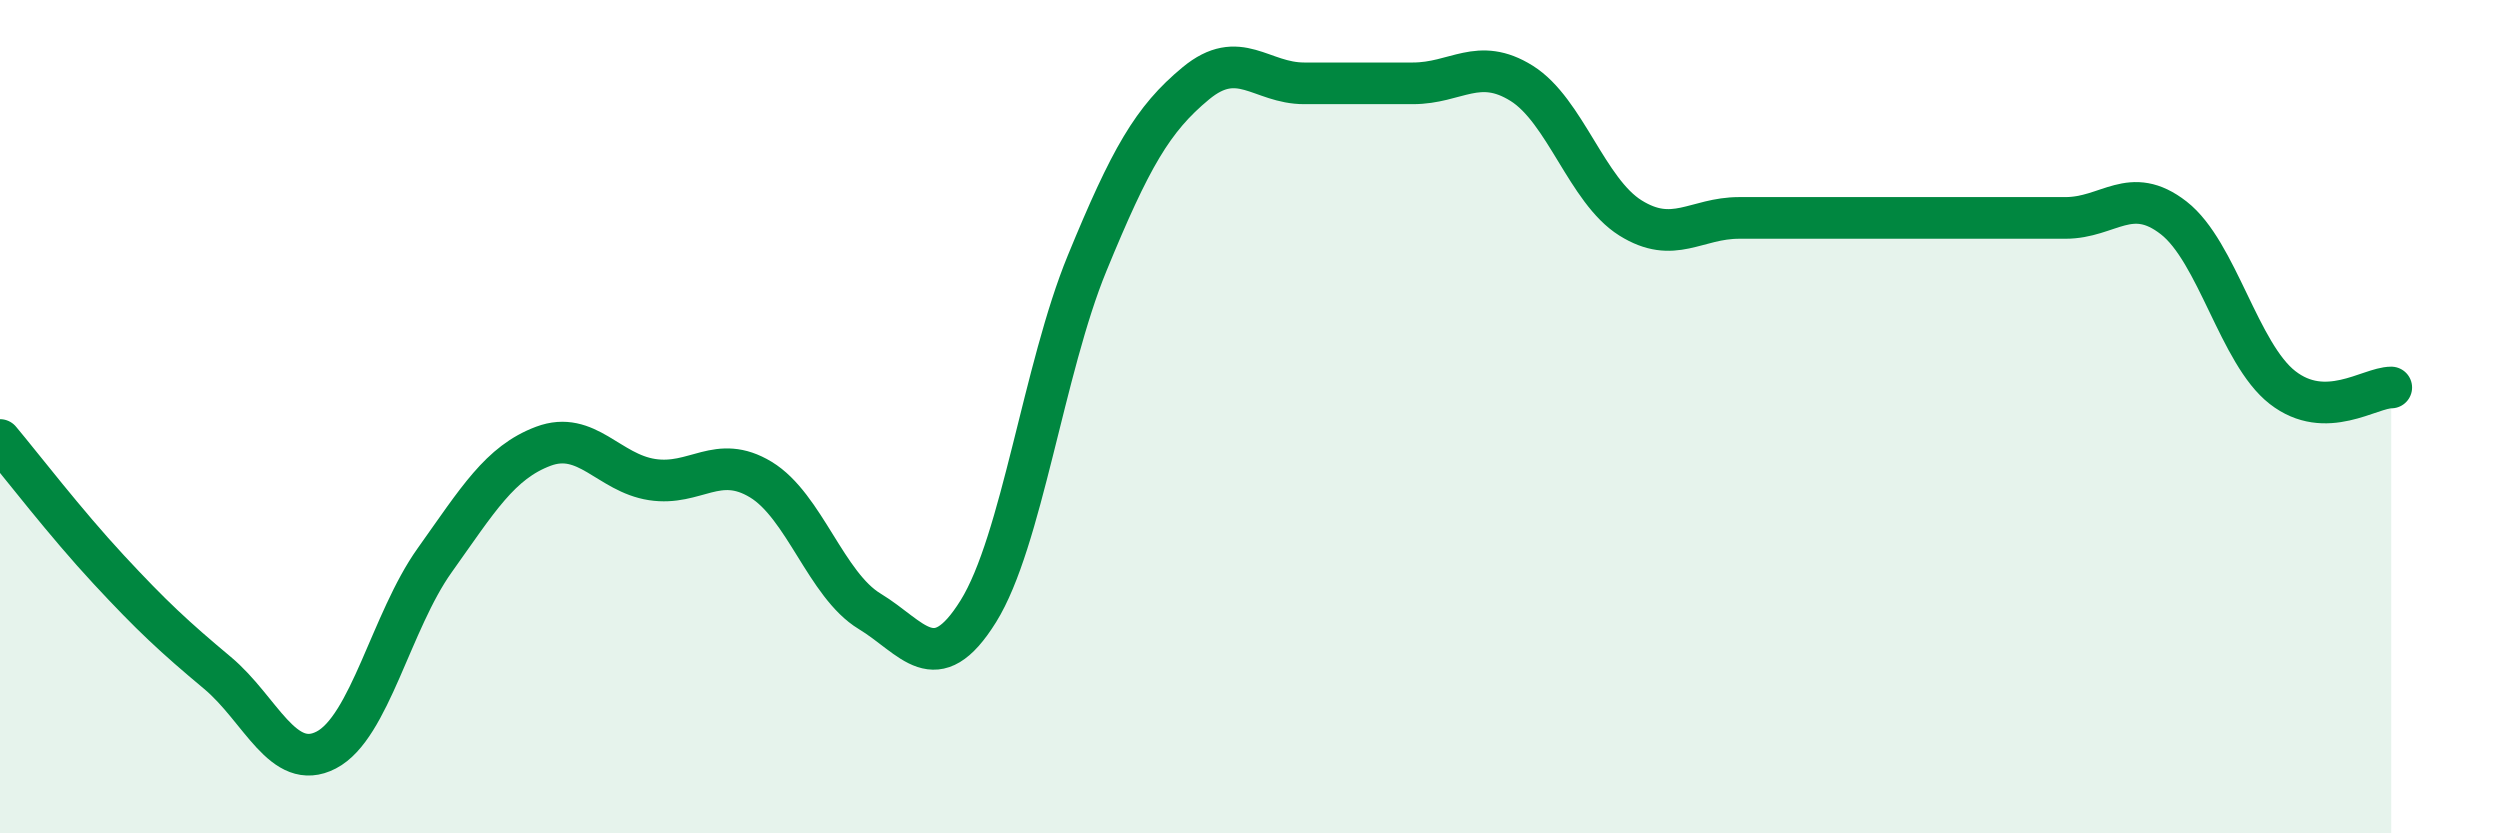 
    <svg width="60" height="20" viewBox="0 0 60 20" xmlns="http://www.w3.org/2000/svg">
      <path
        d="M 0,10.56 C 0.52,11.18 1.57,12.55 2.61,13.67 C 3.65,14.79 4.18,15.28 5.22,16.15 C 6.26,17.02 6.79,18.54 7.83,18 C 8.87,17.46 9.39,14.91 10.43,13.45 C 11.47,11.99 12,11.1 13.04,10.71 C 14.08,10.32 14.61,11.35 15.65,11.51 C 16.69,11.67 17.22,10.88 18.26,11.51 C 19.3,12.14 19.83,14.04 20.87,14.67 C 21.91,15.3 22.44,16.34 23.48,14.67 C 24.52,13 25.05,8.85 26.09,6.32 C 27.13,3.79 27.66,2.86 28.7,2 C 29.74,1.14 30.26,2 31.3,2 C 32.34,2 32.87,2 33.91,2 C 34.95,2 35.48,1.35 36.52,2 C 37.56,2.65 38.09,4.58 39.13,5.23 C 40.17,5.88 40.7,5.23 41.74,5.23 C 42.78,5.23 43.31,5.23 44.35,5.23 C 45.39,5.23 45.92,5.23 46.96,5.23 C 48,5.23 48.53,5.23 49.57,5.23 C 50.61,5.23 51.13,4.42 52.17,5.23 C 53.21,6.04 53.74,8.49 54.78,9.3 C 55.82,10.11 56.87,9.3 57.39,9.3L57.39 20L0 20Z"
        fill="#008740"
        opacity="0.1"
        stroke-linecap="round"
        stroke-linejoin="round"
      />
      <path
        d="M 0,10.56 C 0.52,11.18 1.57,12.55 2.61,13.67 C 3.65,14.79 4.18,15.28 5.22,16.15 C 6.26,17.02 6.79,18.54 7.83,18 C 8.87,17.46 9.39,14.91 10.43,13.45 C 11.47,11.99 12,11.1 13.04,10.71 C 14.08,10.32 14.61,11.35 15.65,11.51 C 16.69,11.67 17.22,10.88 18.26,11.51 C 19.3,12.14 19.83,14.04 20.87,14.67 C 21.91,15.3 22.44,16.34 23.48,14.67 C 24.52,13 25.05,8.85 26.09,6.32 C 27.13,3.79 27.66,2.86 28.7,2 C 29.74,1.14 30.26,2 31.3,2 C 32.34,2 32.87,2 33.91,2 C 34.95,2 35.48,1.35 36.52,2 C 37.56,2.65 38.09,4.58 39.13,5.23 C 40.17,5.88 40.7,5.23 41.74,5.23 C 42.78,5.23 43.31,5.23 44.35,5.23 C 45.39,5.23 45.92,5.23 46.96,5.23 C 48,5.23 48.53,5.23 49.57,5.23 C 50.61,5.23 51.13,4.42 52.17,5.23 C 53.21,6.04 53.74,8.49 54.78,9.3 C 55.82,10.11 56.87,9.3 57.39,9.3"
        stroke="#008740"
        stroke-width="1"
        fill="none"
        stroke-linecap="round"
        stroke-linejoin="round"
      />
    </svg>
  